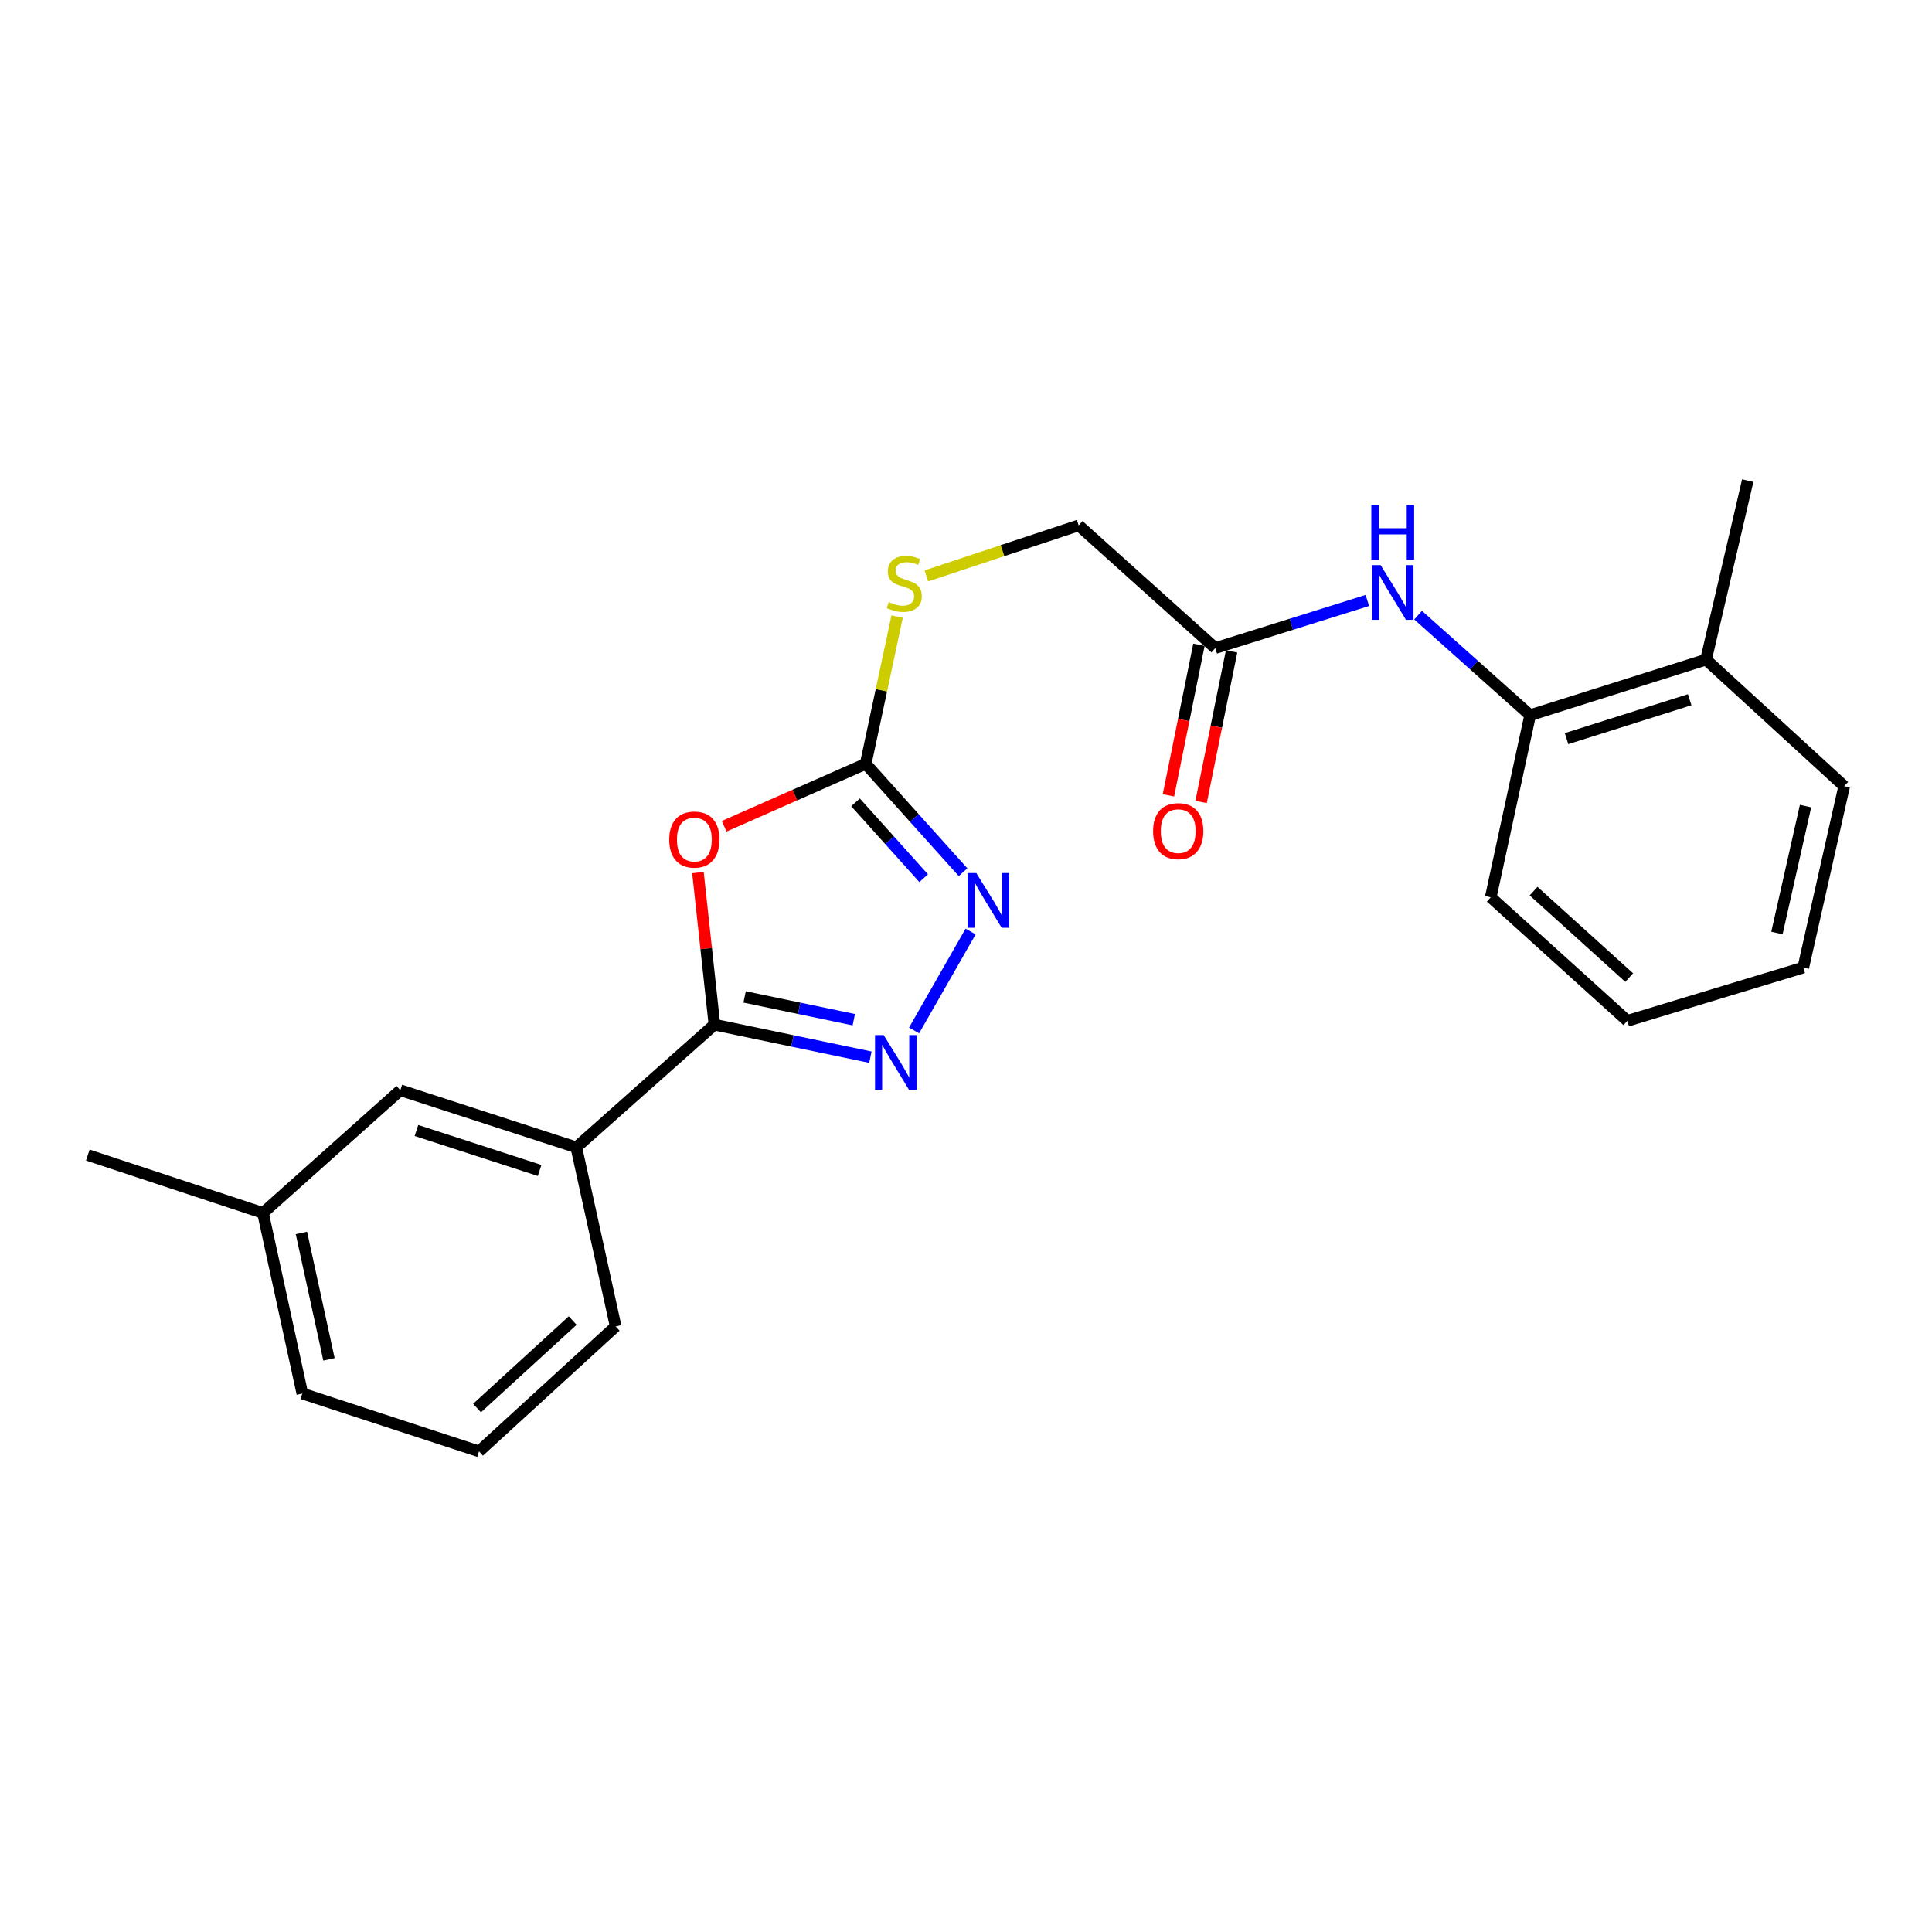 <?xml version='1.0' encoding='iso-8859-1'?>
<svg version='1.1' baseProfile='full'
              xmlns='http://www.w3.org/2000/svg'
                      xmlns:rdkit='http://www.rdkit.org/xml'
                      xmlns:xlink='http://www.w3.org/1999/xlink'
                  xml:space='preserve'
width='1000px' height='1000px' viewBox='0 0 1000 1000'>
<!-- END OF HEADER -->
<rect style='opacity:1.0;fill:#FFFFFF;stroke:none' width='1000' height='1000' x='0' y='0'> </rect>
<path class='bond-0' d='M 361.259,451.654 L 365.525,491.004' style='fill:none;fill-rule:evenodd;stroke:#FF0000;stroke-width:6px;stroke-linecap:butt;stroke-linejoin:miter;stroke-opacity:1' />
<path class='bond-0' d='M 365.525,491.004 L 369.791,530.354' style='fill:none;fill-rule:evenodd;stroke:#000000;stroke-width:6px;stroke-linecap:butt;stroke-linejoin:miter;stroke-opacity:1' />
<path class='bond-2' d='M 374.821,427.679 L 411.453,411.517' style='fill:none;fill-rule:evenodd;stroke:#FF0000;stroke-width:6px;stroke-linecap:butt;stroke-linejoin:miter;stroke-opacity:1' />
<path class='bond-2' d='M 411.453,411.517 L 448.085,395.355' style='fill:none;fill-rule:evenodd;stroke:#000000;stroke-width:6px;stroke-linecap:butt;stroke-linejoin:miter;stroke-opacity:1' />
<path class='bond-1' d='M 369.791,530.354 L 410.152,538.773' style='fill:none;fill-rule:evenodd;stroke:#000000;stroke-width:6px;stroke-linecap:butt;stroke-linejoin:miter;stroke-opacity:1' />
<path class='bond-1' d='M 410.152,538.773 L 450.513,547.192' style='fill:none;fill-rule:evenodd;stroke:#0000FF;stroke-width:6px;stroke-linecap:butt;stroke-linejoin:miter;stroke-opacity:1' />
<path class='bond-1' d='M 385.419,516.002 L 413.672,521.895' style='fill:none;fill-rule:evenodd;stroke:#000000;stroke-width:6px;stroke-linecap:butt;stroke-linejoin:miter;stroke-opacity:1' />
<path class='bond-1' d='M 413.672,521.895 L 441.925,527.789' style='fill:none;fill-rule:evenodd;stroke:#0000FF;stroke-width:6px;stroke-linecap:butt;stroke-linejoin:miter;stroke-opacity:1' />
<path class='bond-5' d='M 369.791,530.354 L 298.297,593.869' style='fill:none;fill-rule:evenodd;stroke:#000000;stroke-width:6px;stroke-linecap:butt;stroke-linejoin:miter;stroke-opacity:1' />
<path class='bond-23' d='M 473.123,533.357 L 502.389,482.152' style='fill:none;fill-rule:evenodd;stroke:#0000FF;stroke-width:6px;stroke-linecap:butt;stroke-linejoin:miter;stroke-opacity:1' />
<path class='bond-3' d='M 448.085,395.355 L 473.279,423.404' style='fill:none;fill-rule:evenodd;stroke:#000000;stroke-width:6px;stroke-linecap:butt;stroke-linejoin:miter;stroke-opacity:1' />
<path class='bond-3' d='M 473.279,423.404 L 498.474,451.452' style='fill:none;fill-rule:evenodd;stroke:#0000FF;stroke-width:6px;stroke-linecap:butt;stroke-linejoin:miter;stroke-opacity:1' />
<path class='bond-3' d='M 442.817,415.291 L 460.453,434.925' style='fill:none;fill-rule:evenodd;stroke:#000000;stroke-width:6px;stroke-linecap:butt;stroke-linejoin:miter;stroke-opacity:1' />
<path class='bond-3' d='M 460.453,434.925 L 478.089,454.559' style='fill:none;fill-rule:evenodd;stroke:#0000FF;stroke-width:6px;stroke-linecap:butt;stroke-linejoin:miter;stroke-opacity:1' />
<path class='bond-8' d='M 448.085,395.355 L 456.218,357.257' style='fill:none;fill-rule:evenodd;stroke:#000000;stroke-width:6px;stroke-linecap:butt;stroke-linejoin:miter;stroke-opacity:1' />
<path class='bond-8' d='M 456.218,357.257 L 464.35,319.158' style='fill:none;fill-rule:evenodd;stroke:#CCCC00;stroke-width:6px;stroke-linecap:butt;stroke-linejoin:miter;stroke-opacity:1' />
<path class='bond-4' d='M 707.733,310.795 L 668.377,323.118' style='fill:none;fill-rule:evenodd;stroke:#0000FF;stroke-width:6px;stroke-linecap:butt;stroke-linejoin:miter;stroke-opacity:1' />
<path class='bond-4' d='M 668.377,323.118 L 629.022,335.442' style='fill:none;fill-rule:evenodd;stroke:#000000;stroke-width:6px;stroke-linecap:butt;stroke-linejoin:miter;stroke-opacity:1' />
<path class='bond-7' d='M 734.003,318.398 L 762.996,344.291' style='fill:none;fill-rule:evenodd;stroke:#0000FF;stroke-width:6px;stroke-linecap:butt;stroke-linejoin:miter;stroke-opacity:1' />
<path class='bond-7' d='M 762.996,344.291 L 791.99,370.183' style='fill:none;fill-rule:evenodd;stroke:#000000;stroke-width:6px;stroke-linecap:butt;stroke-linejoin:miter;stroke-opacity:1' />
<path class='bond-9' d='M 298.297,593.869 L 207.215,564.3' style='fill:none;fill-rule:evenodd;stroke:#000000;stroke-width:6px;stroke-linecap:butt;stroke-linejoin:miter;stroke-opacity:1' />
<path class='bond-9' d='M 279.311,605.832 L 215.554,585.134' style='fill:none;fill-rule:evenodd;stroke:#000000;stroke-width:6px;stroke-linecap:butt;stroke-linejoin:miter;stroke-opacity:1' />
<path class='bond-14' d='M 298.297,593.869 L 318.661,686.54' style='fill:none;fill-rule:evenodd;stroke:#000000;stroke-width:6px;stroke-linecap:butt;stroke-linejoin:miter;stroke-opacity:1' />
<path class='bond-6' d='M 629.022,335.442 L 558.323,271.927' style='fill:none;fill-rule:evenodd;stroke:#000000;stroke-width:6px;stroke-linecap:butt;stroke-linejoin:miter;stroke-opacity:1' />
<path class='bond-10' d='M 620.573,333.731 L 612.68,372.7' style='fill:none;fill-rule:evenodd;stroke:#000000;stroke-width:6px;stroke-linecap:butt;stroke-linejoin:miter;stroke-opacity:1' />
<path class='bond-10' d='M 612.68,372.7 L 604.786,411.669' style='fill:none;fill-rule:evenodd;stroke:#FF0000;stroke-width:6px;stroke-linecap:butt;stroke-linejoin:miter;stroke-opacity:1' />
<path class='bond-10' d='M 637.471,337.154 L 629.578,376.123' style='fill:none;fill-rule:evenodd;stroke:#000000;stroke-width:6px;stroke-linecap:butt;stroke-linejoin:miter;stroke-opacity:1' />
<path class='bond-10' d='M 629.578,376.123 L 621.684,415.092' style='fill:none;fill-rule:evenodd;stroke:#FF0000;stroke-width:6px;stroke-linecap:butt;stroke-linejoin:miter;stroke-opacity:1' />
<path class='bond-11' d='M 791.99,370.183 L 883.042,341.419' style='fill:none;fill-rule:evenodd;stroke:#000000;stroke-width:6px;stroke-linecap:butt;stroke-linejoin:miter;stroke-opacity:1' />
<path class='bond-11' d='M 810.841,382.309 L 874.578,362.174' style='fill:none;fill-rule:evenodd;stroke:#000000;stroke-width:6px;stroke-linecap:butt;stroke-linejoin:miter;stroke-opacity:1' />
<path class='bond-16' d='M 791.99,370.183 L 771.607,464.445' style='fill:none;fill-rule:evenodd;stroke:#000000;stroke-width:6px;stroke-linecap:butt;stroke-linejoin:miter;stroke-opacity:1' />
<path class='bond-12' d='M 479.495,298.086 L 518.909,285.007' style='fill:none;fill-rule:evenodd;stroke:#CCCC00;stroke-width:6px;stroke-linecap:butt;stroke-linejoin:miter;stroke-opacity:1' />
<path class='bond-12' d='M 518.909,285.007 L 558.323,271.927' style='fill:none;fill-rule:evenodd;stroke:#000000;stroke-width:6px;stroke-linecap:butt;stroke-linejoin:miter;stroke-opacity:1' />
<path class='bond-13' d='M 207.215,564.3 L 136.115,627.824' style='fill:none;fill-rule:evenodd;stroke:#000000;stroke-width:6px;stroke-linecap:butt;stroke-linejoin:miter;stroke-opacity:1' />
<path class='bond-17' d='M 883.042,341.419 L 904.623,248.767' style='fill:none;fill-rule:evenodd;stroke:#000000;stroke-width:6px;stroke-linecap:butt;stroke-linejoin:miter;stroke-opacity:1' />
<path class='bond-18' d='M 883.042,341.419 L 954.545,406.936' style='fill:none;fill-rule:evenodd;stroke:#000000;stroke-width:6px;stroke-linecap:butt;stroke-linejoin:miter;stroke-opacity:1' />
<path class='bond-20' d='M 136.115,627.824 L 45.455,597.853' style='fill:none;fill-rule:evenodd;stroke:#000000;stroke-width:6px;stroke-linecap:butt;stroke-linejoin:miter;stroke-opacity:1' />
<path class='bond-24' d='M 136.115,627.824 L 156.488,721.291' style='fill:none;fill-rule:evenodd;stroke:#000000;stroke-width:6px;stroke-linecap:butt;stroke-linejoin:miter;stroke-opacity:1' />
<path class='bond-24' d='M 156.016,638.172 L 170.278,703.599' style='fill:none;fill-rule:evenodd;stroke:#000000;stroke-width:6px;stroke-linecap:butt;stroke-linejoin:miter;stroke-opacity:1' />
<path class='bond-15' d='M 318.661,686.54 L 247.953,751.233' style='fill:none;fill-rule:evenodd;stroke:#000000;stroke-width:6px;stroke-linecap:butt;stroke-linejoin:miter;stroke-opacity:1' />
<path class='bond-15' d='M 296.416,683.524 L 246.921,728.809' style='fill:none;fill-rule:evenodd;stroke:#000000;stroke-width:6px;stroke-linecap:butt;stroke-linejoin:miter;stroke-opacity:1' />
<path class='bond-19' d='M 247.953,751.233 L 156.488,721.291' style='fill:none;fill-rule:evenodd;stroke:#000000;stroke-width:6px;stroke-linecap:butt;stroke-linejoin:miter;stroke-opacity:1' />
<path class='bond-21' d='M 771.607,464.445 L 842.315,528.371' style='fill:none;fill-rule:evenodd;stroke:#000000;stroke-width:6px;stroke-linecap:butt;stroke-linejoin:miter;stroke-opacity:1' />
<path class='bond-21' d='M 793.775,461.245 L 843.271,505.993' style='fill:none;fill-rule:evenodd;stroke:#000000;stroke-width:6px;stroke-linecap:butt;stroke-linejoin:miter;stroke-opacity:1' />
<path class='bond-25' d='M 954.545,406.936 L 933.387,500.795' style='fill:none;fill-rule:evenodd;stroke:#000000;stroke-width:6px;stroke-linecap:butt;stroke-linejoin:miter;stroke-opacity:1' />
<path class='bond-25' d='M 934.552,417.223 L 919.741,482.925' style='fill:none;fill-rule:evenodd;stroke:#000000;stroke-width:6px;stroke-linecap:butt;stroke-linejoin:miter;stroke-opacity:1' />
<path class='bond-22' d='M 842.315,528.371 L 933.387,500.795' style='fill:none;fill-rule:evenodd;stroke:#000000;stroke-width:6px;stroke-linecap:butt;stroke-linejoin:miter;stroke-opacity:1' />
<path  class='atom-0' d='M 346.398 434.563
Q 346.398 427.763, 349.758 423.963
Q 353.118 420.163, 359.398 420.163
Q 365.678 420.163, 369.038 423.963
Q 372.398 427.763, 372.398 434.563
Q 372.398 441.443, 368.998 445.363
Q 365.598 449.243, 359.398 449.243
Q 353.158 449.243, 349.758 445.363
Q 346.398 441.483, 346.398 434.563
M 359.398 446.043
Q 363.718 446.043, 366.038 443.163
Q 368.398 440.243, 368.398 434.563
Q 368.398 429.003, 366.038 426.203
Q 363.718 423.363, 359.398 423.363
Q 355.078 423.363, 352.718 426.163
Q 350.398 428.963, 350.398 434.563
Q 350.398 440.283, 352.718 443.163
Q 355.078 446.043, 359.398 446.043
' fill='#FF0000'/>
<path  class='atom-2' d='M 457.39 535.772
L 466.67 550.772
Q 467.59 552.252, 469.07 554.932
Q 470.55 557.612, 470.63 557.772
L 470.63 535.772
L 474.39 535.772
L 474.39 564.092
L 470.51 564.092
L 460.55 547.692
Q 459.39 545.772, 458.15 543.572
Q 456.95 541.372, 456.59 540.692
L 456.59 564.092
L 452.91 564.092
L 452.91 535.772
L 457.39 535.772
' fill='#0000FF'/>
<path  class='atom-4' d='M 505.33 451.894
L 514.61 466.894
Q 515.53 468.374, 517.01 471.054
Q 518.49 473.734, 518.57 473.894
L 518.57 451.894
L 522.33 451.894
L 522.33 480.214
L 518.45 480.214
L 508.49 463.814
Q 507.33 461.894, 506.09 459.694
Q 504.89 457.494, 504.53 456.814
L 504.53 480.214
L 500.85 480.214
L 500.85 451.894
L 505.33 451.894
' fill='#0000FF'/>
<path  class='atom-5' d='M 714.619 292.518
L 723.899 307.518
Q 724.819 308.998, 726.299 311.678
Q 727.779 314.358, 727.859 314.518
L 727.859 292.518
L 731.619 292.518
L 731.619 320.838
L 727.739 320.838
L 717.779 304.438
Q 716.619 302.518, 715.379 300.318
Q 714.179 298.118, 713.819 297.438
L 713.819 320.838
L 710.139 320.838
L 710.139 292.518
L 714.619 292.518
' fill='#0000FF'/>
<path  class='atom-5' d='M 709.799 261.366
L 713.639 261.366
L 713.639 273.406
L 728.119 273.406
L 728.119 261.366
L 731.959 261.366
L 731.959 289.686
L 728.119 289.686
L 728.119 276.606
L 713.639 276.606
L 713.639 289.686
L 709.799 289.686
L 709.799 261.366
' fill='#0000FF'/>
<path  class='atom-9' d='M 460.037 311.609
Q 460.357 311.729, 461.677 312.289
Q 462.997 312.849, 464.437 313.209
Q 465.917 313.529, 467.357 313.529
Q 470.037 313.529, 471.597 312.249
Q 473.157 310.929, 473.157 308.649
Q 473.157 307.089, 472.357 306.129
Q 471.597 305.169, 470.397 304.649
Q 469.197 304.129, 467.197 303.529
Q 464.677 302.769, 463.157 302.049
Q 461.677 301.329, 460.597 299.809
Q 459.557 298.289, 459.557 295.729
Q 459.557 292.169, 461.957 289.969
Q 464.397 287.769, 469.197 287.769
Q 472.477 287.769, 476.197 289.329
L 475.277 292.409
Q 471.877 291.009, 469.317 291.009
Q 466.557 291.009, 465.037 292.169
Q 463.517 293.289, 463.557 295.249
Q 463.557 296.769, 464.317 297.689
Q 465.117 298.609, 466.237 299.129
Q 467.397 299.649, 469.317 300.249
Q 471.877 301.049, 473.397 301.849
Q 474.917 302.649, 475.997 304.289
Q 477.117 305.889, 477.117 308.649
Q 477.117 312.569, 474.477 314.689
Q 471.877 316.769, 467.517 316.769
Q 464.997 316.769, 463.077 316.209
Q 461.197 315.689, 458.957 314.769
L 460.037 311.609
' fill='#CCCC00'/>
<path  class='atom-11' d='M 596.846 430.196
Q 596.846 423.396, 600.206 419.596
Q 603.566 415.796, 609.846 415.796
Q 616.126 415.796, 619.486 419.596
Q 622.846 423.396, 622.846 430.196
Q 622.846 437.076, 619.446 440.996
Q 616.046 444.876, 609.846 444.876
Q 603.606 444.876, 600.206 440.996
Q 596.846 437.116, 596.846 430.196
M 609.846 441.676
Q 614.166 441.676, 616.486 438.796
Q 618.846 435.876, 618.846 430.196
Q 618.846 424.636, 616.486 421.836
Q 614.166 418.996, 609.846 418.996
Q 605.526 418.996, 603.166 421.796
Q 600.846 424.596, 600.846 430.196
Q 600.846 435.916, 603.166 438.796
Q 605.526 441.676, 609.846 441.676
' fill='#FF0000'/>
</svg>
